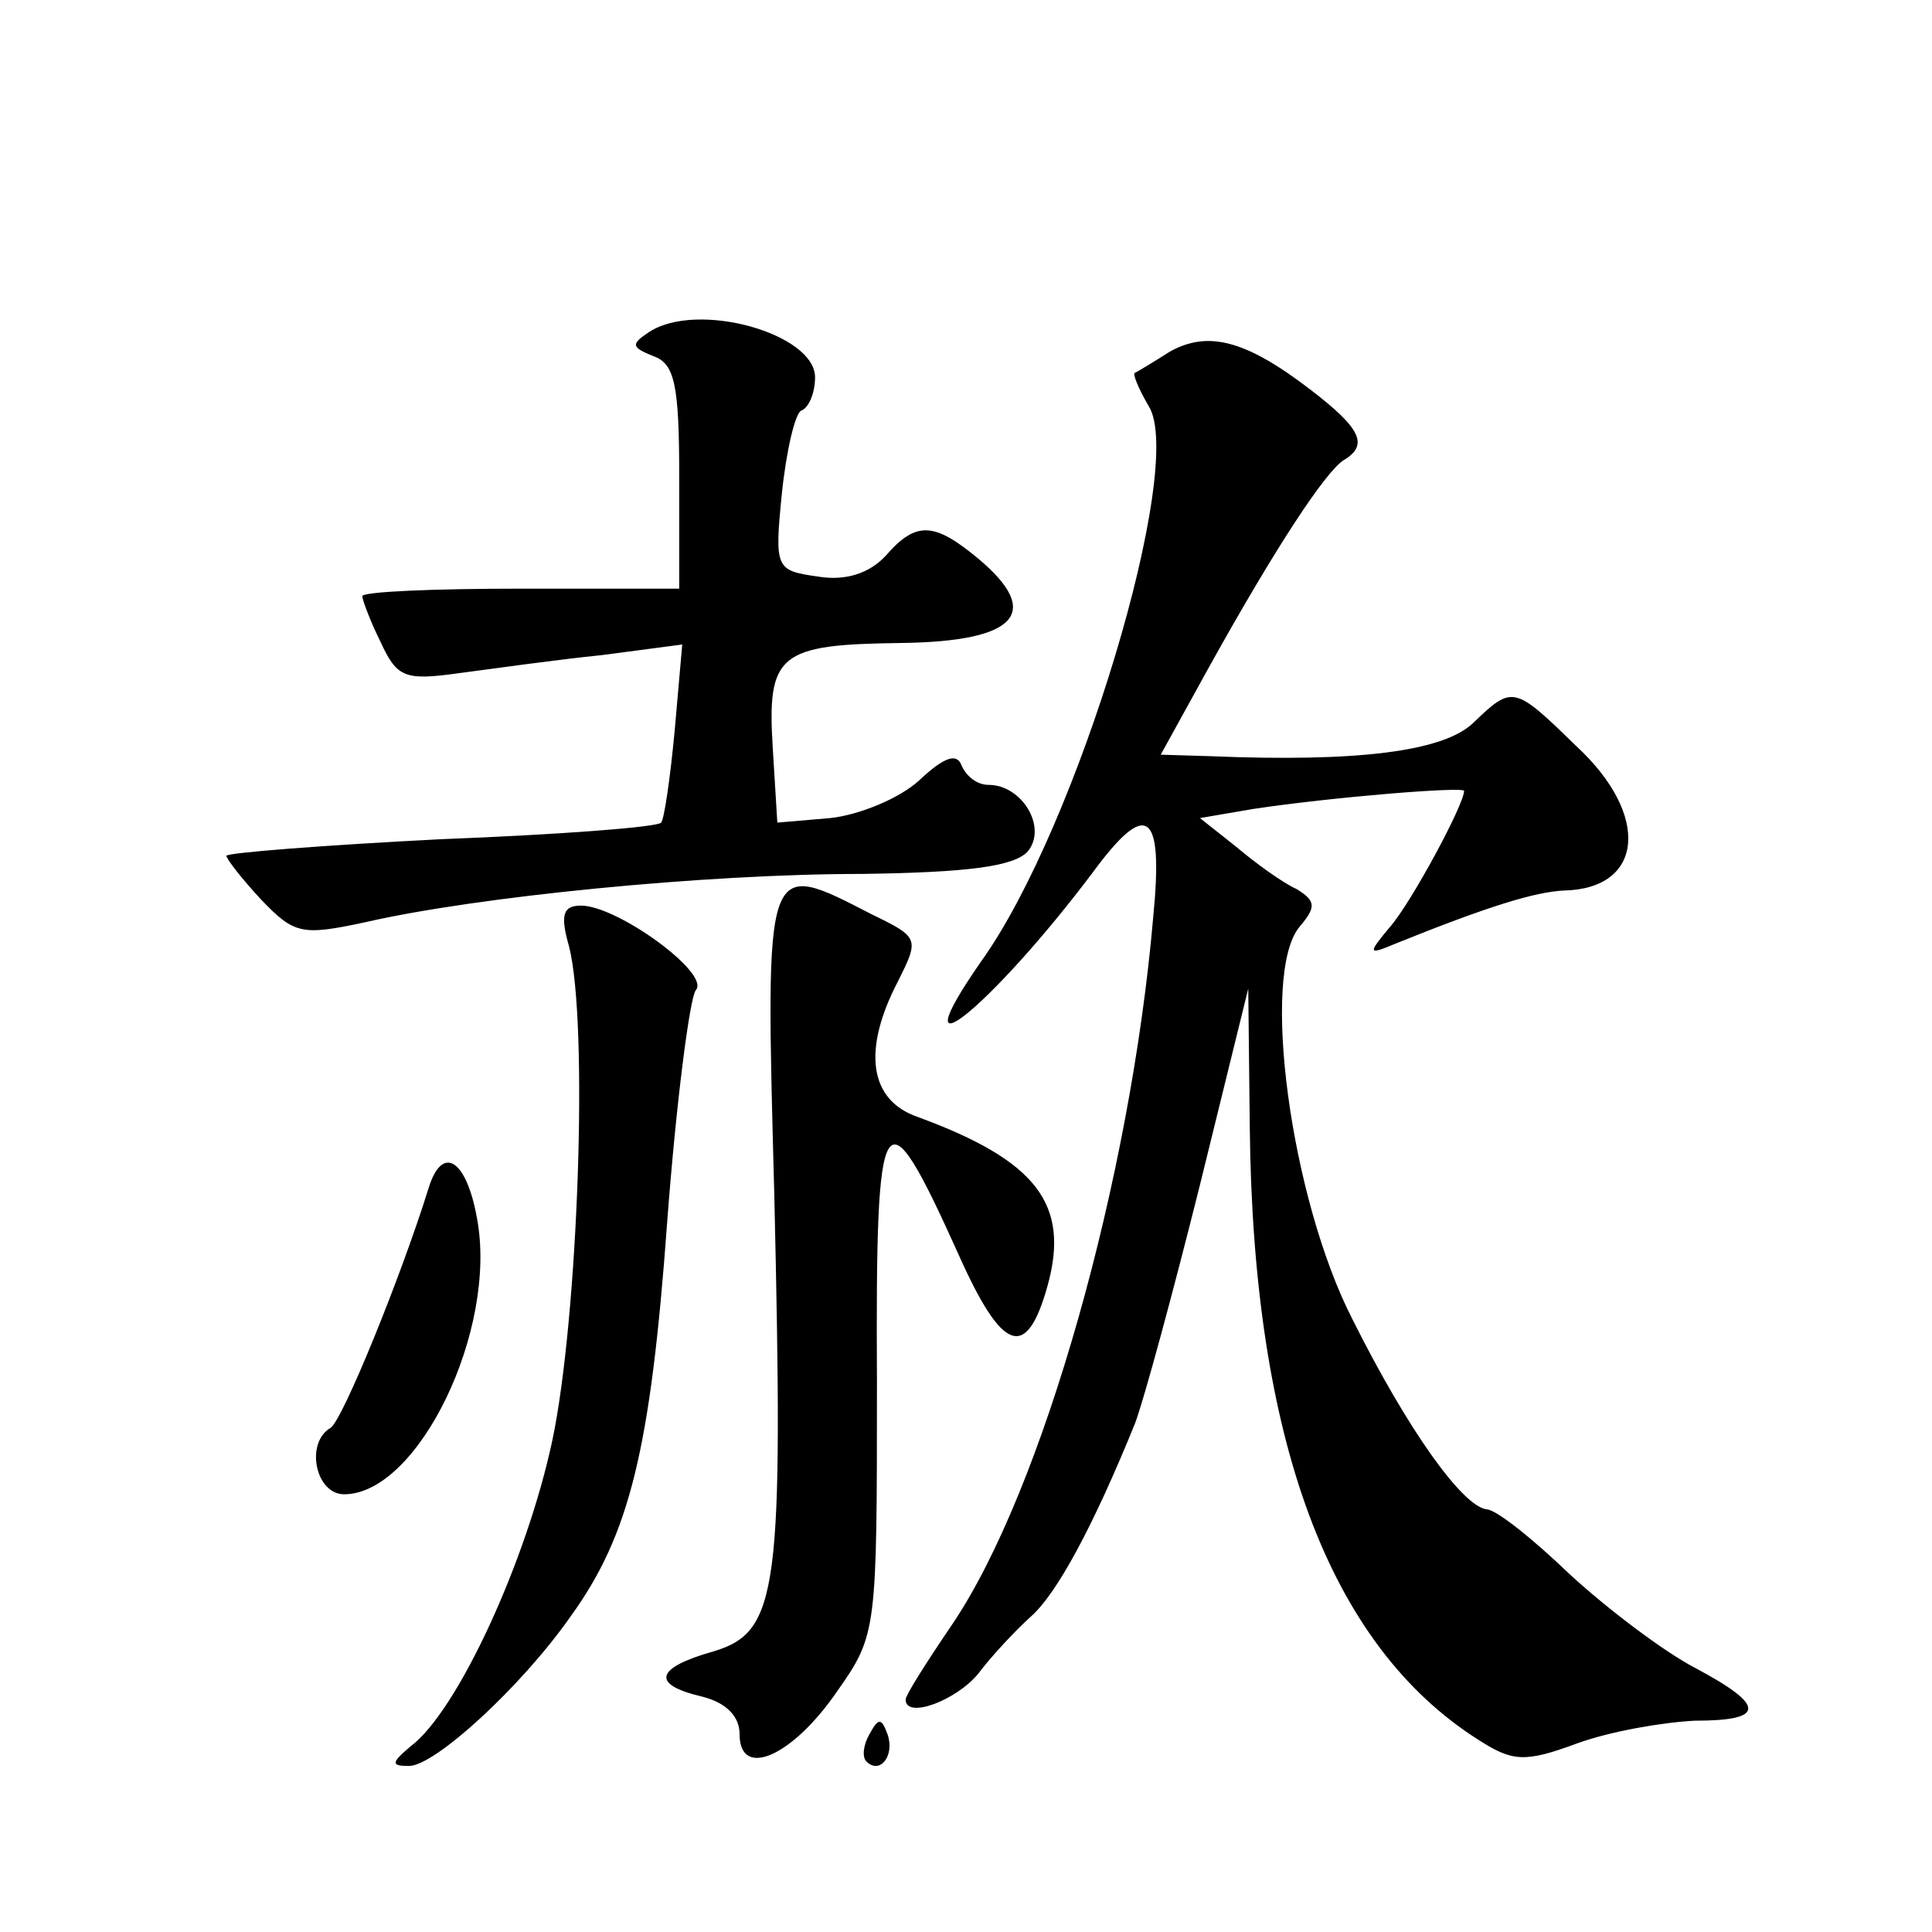 <?xml version="1.0" standalone="no"?>
<!DOCTYPE svg PUBLIC "-//W3C//DTD SVG 20010904//EN"
 "http://www.w3.org/TR/2001/REC-SVG-20010904/DTD/svg10.dtd">
<svg version="1.0" xmlns="http://www.w3.org/2000/svg"
 width="128pt" height="128pt" viewBox="0 0 128 128"
 preserveAspectRatio="xMidYMid meet">
<g transform="translate(0,128) scale(0.1,-0.1)"
fill="#0" stroke="none">
<path d="M430 1060 c-12 -8 -12 -10 3 -16 14 -5 17 -19 17 -80 l0 -74 -105 0 c-58
0 -105 -2 -105 -5 0 -2 5 -16 12 -30 11 -24 16 -26 52 -21 23 3 65 9 95 12 l53
7 -5 -57 c-3 -32 -7 -59 -9 -61 -2 -3 -68 -8 -146 -11 -78 -4 -142 -9 -142 -11
0 -2 10 -15 23 -29 22 -23 27 -24 69 -15 74 17 225 32 329 32 71 1 101 5 110 15
13 16 -4 44 -26 44 -8 0 -15 6 -18 13 -3 8 -11 6 -28 -10 -13 -12 -40 -23 -59 -25
l-35 -3 -3 49 c-4 63 4 69 85 70 77 1 94 20 51 56 -29 24 -41 25 -61 2 -11 -12
-27 -17 -45 -14 -28 4 -29 5 -24 55 3 29 9 54 13 55 5 2 9 12 9 22 0 29 -78 51
-110 30z M775 1047 c-11 -7 -21 -13 -23 -14 -2 0 2 -10 9 -22 25 -39 -47 -279 -111
-368 -57 -82 7 -30 74 59 36 49 47 41 40 -30 -15 -173 -73 -379 -133 -468 -17 -25
-31 -47 -31 -50 0 -13 33 -1 48 17 9 12 25 29 35 38 17 15 41 59 69 128 6 16 25
86 43 158 l32 130 1 -91 c2 -207 52 -344 152 -407 22 -14 30 -15 65 -2 22 8 57
14 78 15 47 0 47 10 0 35 -21 11 -58 39 -83 62 -25 24 -49 43 -55 43 -16 2 -52
52 -89 126 -41 80 -61 229 -35 260 11 13 11 17 -2 25 -9 4 -27 17 -40 28 l-24 19
35 6 c53 8 140 15 140 12 0 -9 -35 -74 -49 -90 -15 -18 -15 -19 4 -11 62 25 92
34 111 35 53 1 58 50 8 96 -41 40 -42 40 -68 15 -20 -19 -77 -26 -174 -22 l-33
1 32 58 c45 81 77 129 89 137 17 10 12 21 -22 47 -43 33 -68 39 -93 25z M513 488
c6 -261 3 -289 -40 -302 -39 -11 -42 -22 -8 -30 16 -4 25 -13 25 -25 0 -30 35 -15
65 29 26 37 26 40 26 205 -1 188 4 195 54 84 29 -65 45 -71 59 -21 15 54 -7 83
-86 112 -32 11 -37 44 -13 90 14 28 14 29 -17 44 -72 37 -71 40 -65 -186z M377
653 c13 -51 6 -246 -11 -327 -17 -80 -63 -180 -94 -203 -13 -11 -13 -13 -1 -13
17 0 74 52 107 99 39 54 53 110 64 261 6 80 15 149 19 154 10 11 -52 56 -76 56
-12 0 -14 -6 -8 -27z M284 493 c-18 -58 -57 -154 -65 -159 -17 -10 -10 -44 9 -44
49 0 102 109 88 183 -7 39 -23 49 -32 20z M576 131 c-4 -7 -5 -15 -2 -18 9 -9 19
4 14 18 -4 11 -6 11 -12 0z"/>
</g>
</svg>
